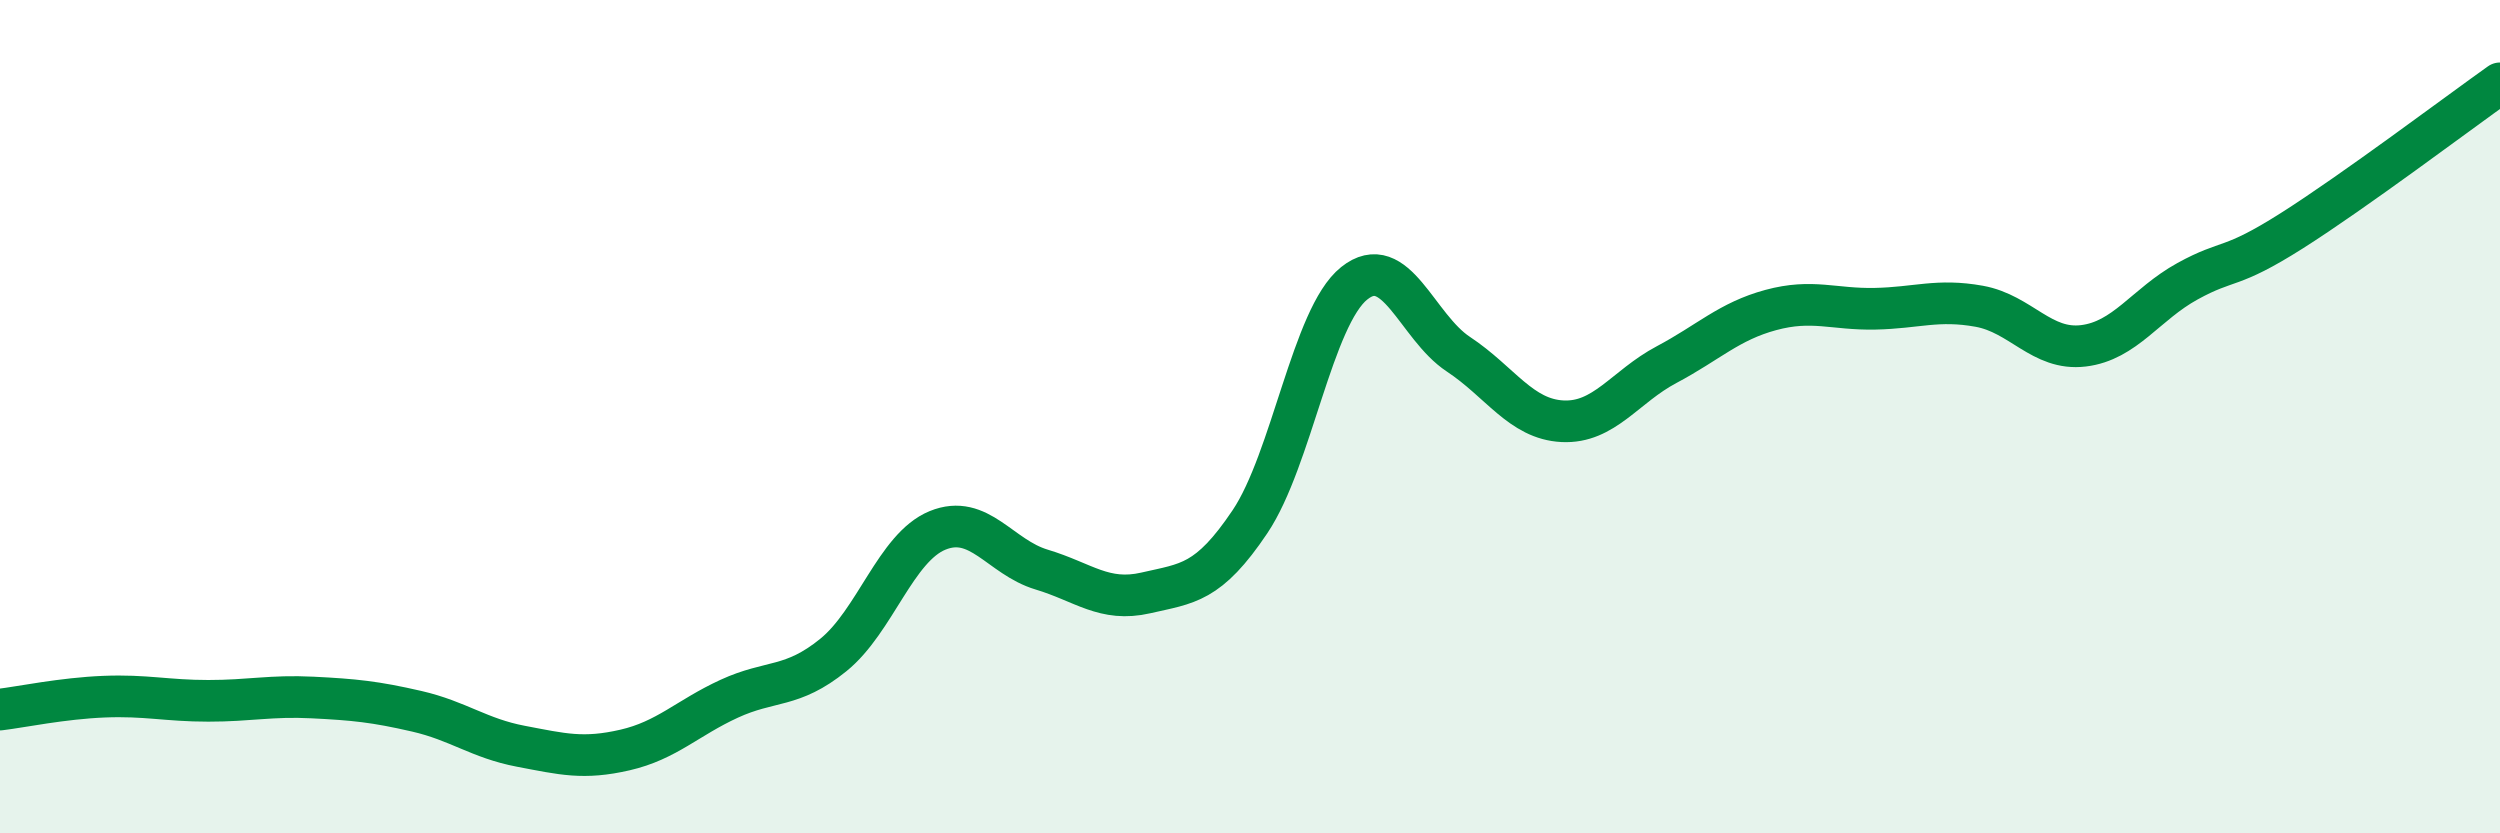 
    <svg width="60" height="20" viewBox="0 0 60 20" xmlns="http://www.w3.org/2000/svg">
      <path
        d="M 0,17.03 C 0.5,16.97 1.5,16.76 2.5,16.72 C 3.5,16.68 4,16.82 5,16.82 C 6,16.82 6.5,16.69 7.5,16.74 C 8.5,16.79 9,16.84 10,17.07 C 11,17.3 11.5,17.72 12.5,17.91 C 13.5,18.1 14,18.23 15,18 C 16,17.77 16.5,17.23 17.5,16.77 C 18.5,16.31 19,16.53 20,15.72 C 21,14.91 21.5,13.14 22.5,12.73 C 23.5,12.32 24,13.37 25,13.67 C 26,13.97 26.5,14.46 27.5,14.23 C 28.5,14 29,14.01 30,12.52 C 31,11.03 31.5,7.6 32.5,6.8 C 33.5,6 34,7.84 35,8.5 C 36,9.16 36.5,10.06 37.5,10.11 C 38.5,10.16 39,9.28 40,8.75 C 41,8.22 41.5,7.71 42.5,7.44 C 43.5,7.17 44,7.43 45,7.41 C 46,7.39 46.5,7.17 47.5,7.35 C 48.5,7.53 49,8.42 50,8.3 C 51,8.18 51.5,7.3 52.5,6.75 C 53.5,6.2 53.5,6.49 55,5.54 C 56.5,4.59 59,2.71 60,2L60 20L0 20Z"
        fill="#008740"
        opacity="0.1"
        stroke-linecap="round"
        stroke-linejoin="round"
      />
      <path
        d="M 0,17.03 C 0.5,16.97 1.5,16.76 2.5,16.72 C 3.5,16.68 4,16.82 5,16.82 C 6,16.82 6.5,16.69 7.5,16.74 C 8.5,16.79 9,16.84 10,17.07 C 11,17.3 11.5,17.72 12.5,17.91 C 13.5,18.1 14,18.23 15,18 C 16,17.77 16.5,17.23 17.5,16.77 C 18.5,16.31 19,16.53 20,15.72 C 21,14.91 21.5,13.14 22.5,12.73 C 23.5,12.32 24,13.37 25,13.67 C 26,13.97 26.5,14.46 27.5,14.23 C 28.5,14 29,14.01 30,12.52 C 31,11.03 31.5,7.6 32.5,6.8 C 33.5,6 34,7.84 35,8.5 C 36,9.16 36.5,10.06 37.5,10.11 C 38.5,10.16 39,9.28 40,8.75 C 41,8.22 41.5,7.71 42.5,7.44 C 43.5,7.17 44,7.43 45,7.41 C 46,7.39 46.5,7.17 47.5,7.35 C 48.5,7.53 49,8.42 50,8.3 C 51,8.18 51.5,7.3 52.5,6.75 C 53.5,6.2 53.5,6.49 55,5.54 C 56.5,4.59 59,2.71 60,2"
        stroke="#008740"
        stroke-width="1"
        fill="none"
        stroke-linecap="round"
        stroke-linejoin="round"
      />
    </svg>
  
